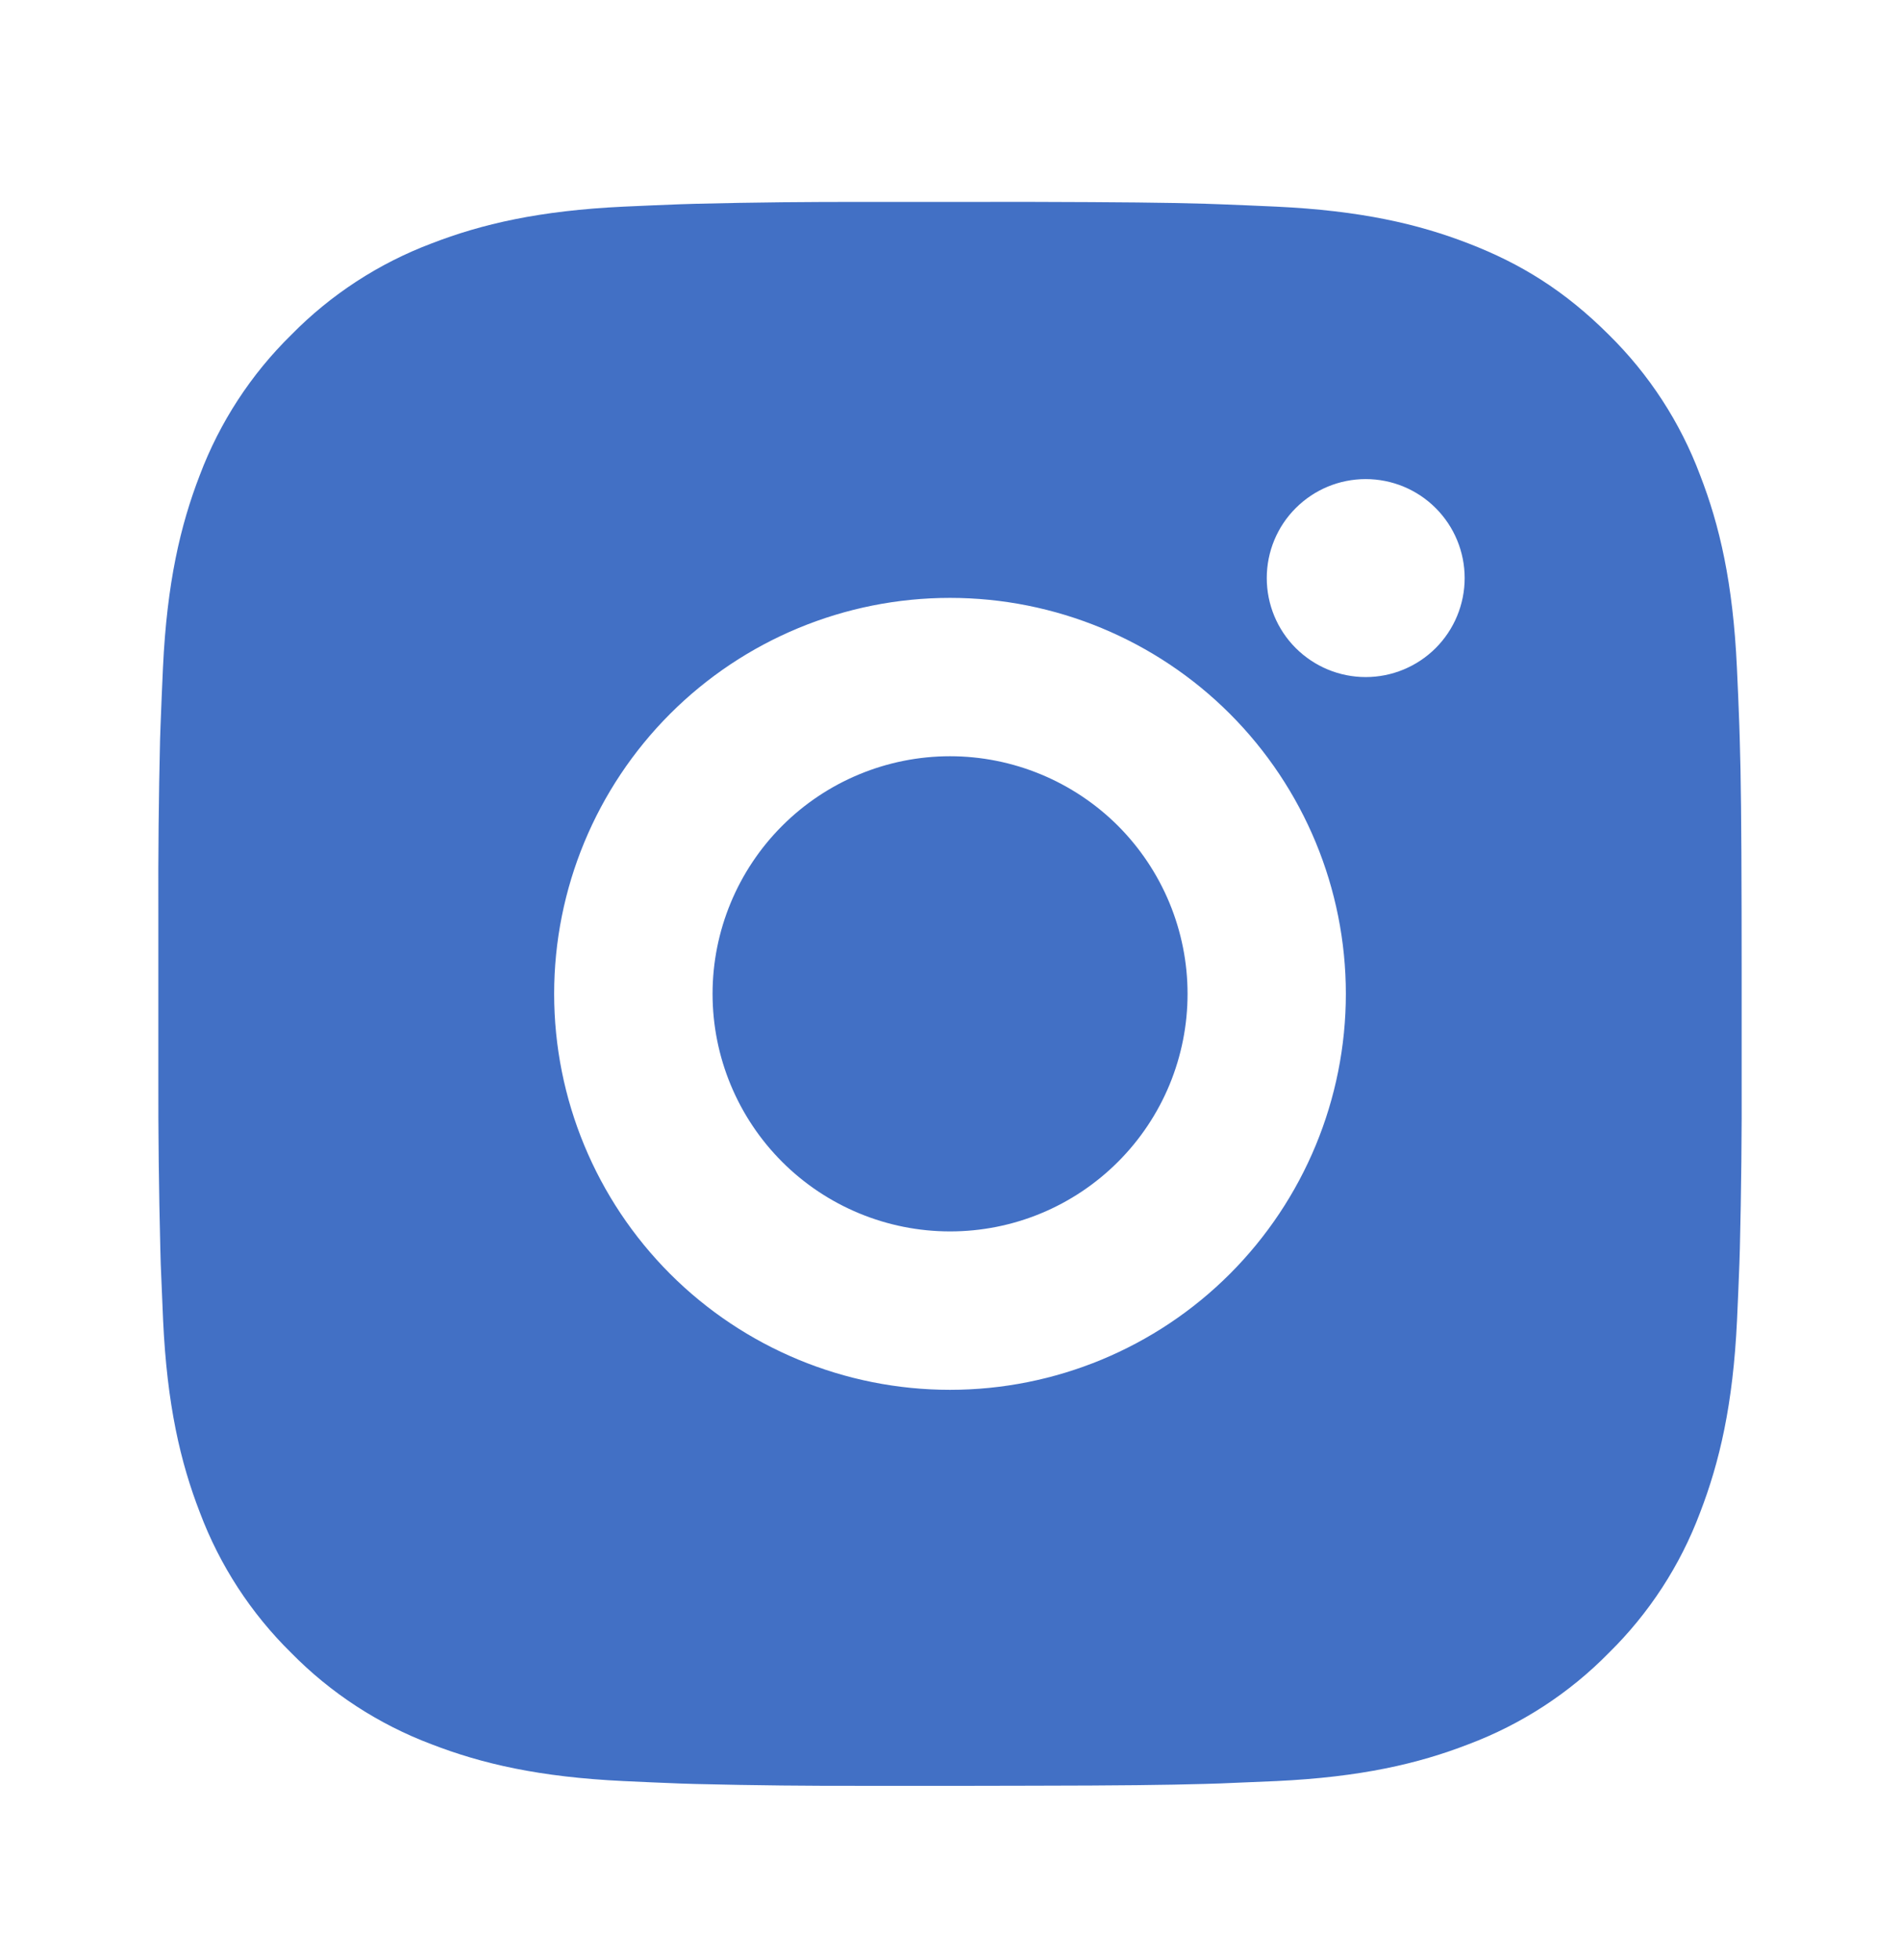 <svg width="32" height="33" viewBox="0 0 32 33" fill="none" xmlns="http://www.w3.org/2000/svg">
<g clip-path="url(#clip0_401_359)">
<path d="M17.371 3.399C18.871 3.403 19.632 3.411 20.289 3.43L20.548 3.439C20.847 3.45 21.141 3.463 21.497 3.479C22.916 3.546 23.884 3.77 24.733 4.099C25.613 4.438 26.355 4.896 27.096 5.636C27.774 6.303 28.299 7.109 28.633 7.999C28.963 8.848 29.187 9.816 29.253 11.236C29.269 11.591 29.283 11.886 29.293 12.186L29.301 12.444C29.321 13.1 29.329 13.862 29.332 15.362L29.333 16.356V18.103C29.337 19.076 29.326 20.048 29.303 21.02L29.295 21.279C29.284 21.579 29.271 21.874 29.255 22.228C29.188 23.648 28.961 24.615 28.633 25.466C28.299 26.356 27.774 27.162 27.096 27.828C26.43 28.507 25.623 29.031 24.733 29.366C23.884 29.695 22.916 29.919 21.497 29.986L20.548 30.026L20.289 30.034C19.632 30.052 18.871 30.062 17.371 30.064L16.376 30.066H14.631C13.658 30.069 12.685 30.059 11.712 30.035L11.453 30.027C11.137 30.015 10.82 30.001 10.504 29.986C9.085 29.919 8.117 29.695 7.267 29.366C6.377 29.031 5.571 28.506 4.905 27.828C4.227 27.162 3.702 26.356 3.367 25.466C3.037 24.616 2.813 23.648 2.747 22.228L2.707 21.279L2.7 21.02C2.676 20.048 2.664 19.076 2.667 18.103V15.362C2.663 14.389 2.673 13.417 2.696 12.444L2.705 12.186C2.716 11.886 2.729 11.591 2.745 11.236C2.812 9.816 3.036 8.85 3.365 7.999C3.701 7.109 4.227 6.302 4.907 5.636C5.572 4.959 6.378 4.434 7.267 4.099C8.117 3.77 9.084 3.546 10.504 3.479C10.859 3.463 11.155 3.45 11.453 3.439L11.712 3.431C12.684 3.407 13.657 3.397 14.629 3.4L17.371 3.399ZM16 10.066C14.232 10.066 12.536 10.768 11.286 12.018C10.036 13.269 9.333 14.964 9.333 16.732C9.333 18.501 10.036 20.196 11.286 21.447C12.536 22.697 14.232 23.399 16 23.399C17.768 23.399 19.464 22.697 20.714 21.447C21.964 20.196 22.667 18.501 22.667 16.732C22.667 14.964 21.964 13.269 20.714 12.018C19.464 10.768 17.768 10.066 16 10.066ZM16 12.732C16.525 12.732 17.046 12.836 17.531 13.037C18.016 13.238 18.457 13.532 18.829 13.903C19.2 14.275 19.495 14.716 19.696 15.201C19.897 15.686 20.001 16.206 20.001 16.732C20.001 17.257 19.898 17.777 19.697 18.263C19.496 18.748 19.201 19.189 18.83 19.56C18.458 19.932 18.017 20.227 17.532 20.428C17.047 20.629 16.527 20.732 16.001 20.732C14.941 20.732 13.923 20.311 13.173 19.561C12.423 18.811 12.001 17.793 12.001 16.732C12.001 15.672 12.423 14.654 13.173 13.904C13.923 13.154 14.941 12.732 16.001 12.732M23.001 8.066C22.559 8.066 22.136 8.241 21.823 8.554C21.51 8.866 21.335 9.29 21.335 9.732C21.335 10.175 21.51 10.598 21.823 10.911C22.136 11.223 22.559 11.399 23.001 11.399C23.444 11.399 23.867 11.223 24.18 10.911C24.492 10.598 24.668 10.175 24.668 9.732C24.668 9.29 24.492 8.866 24.18 8.554C23.867 8.241 23.444 8.066 23.001 8.066Z" fill="#4270C5"/>
</g>
<defs>
<clipPath id="clip0_401_359">
<rect width="32" height="32" fill="white" transform="translate(0 0.732)"/>
</clipPath>
</defs>
</svg>
